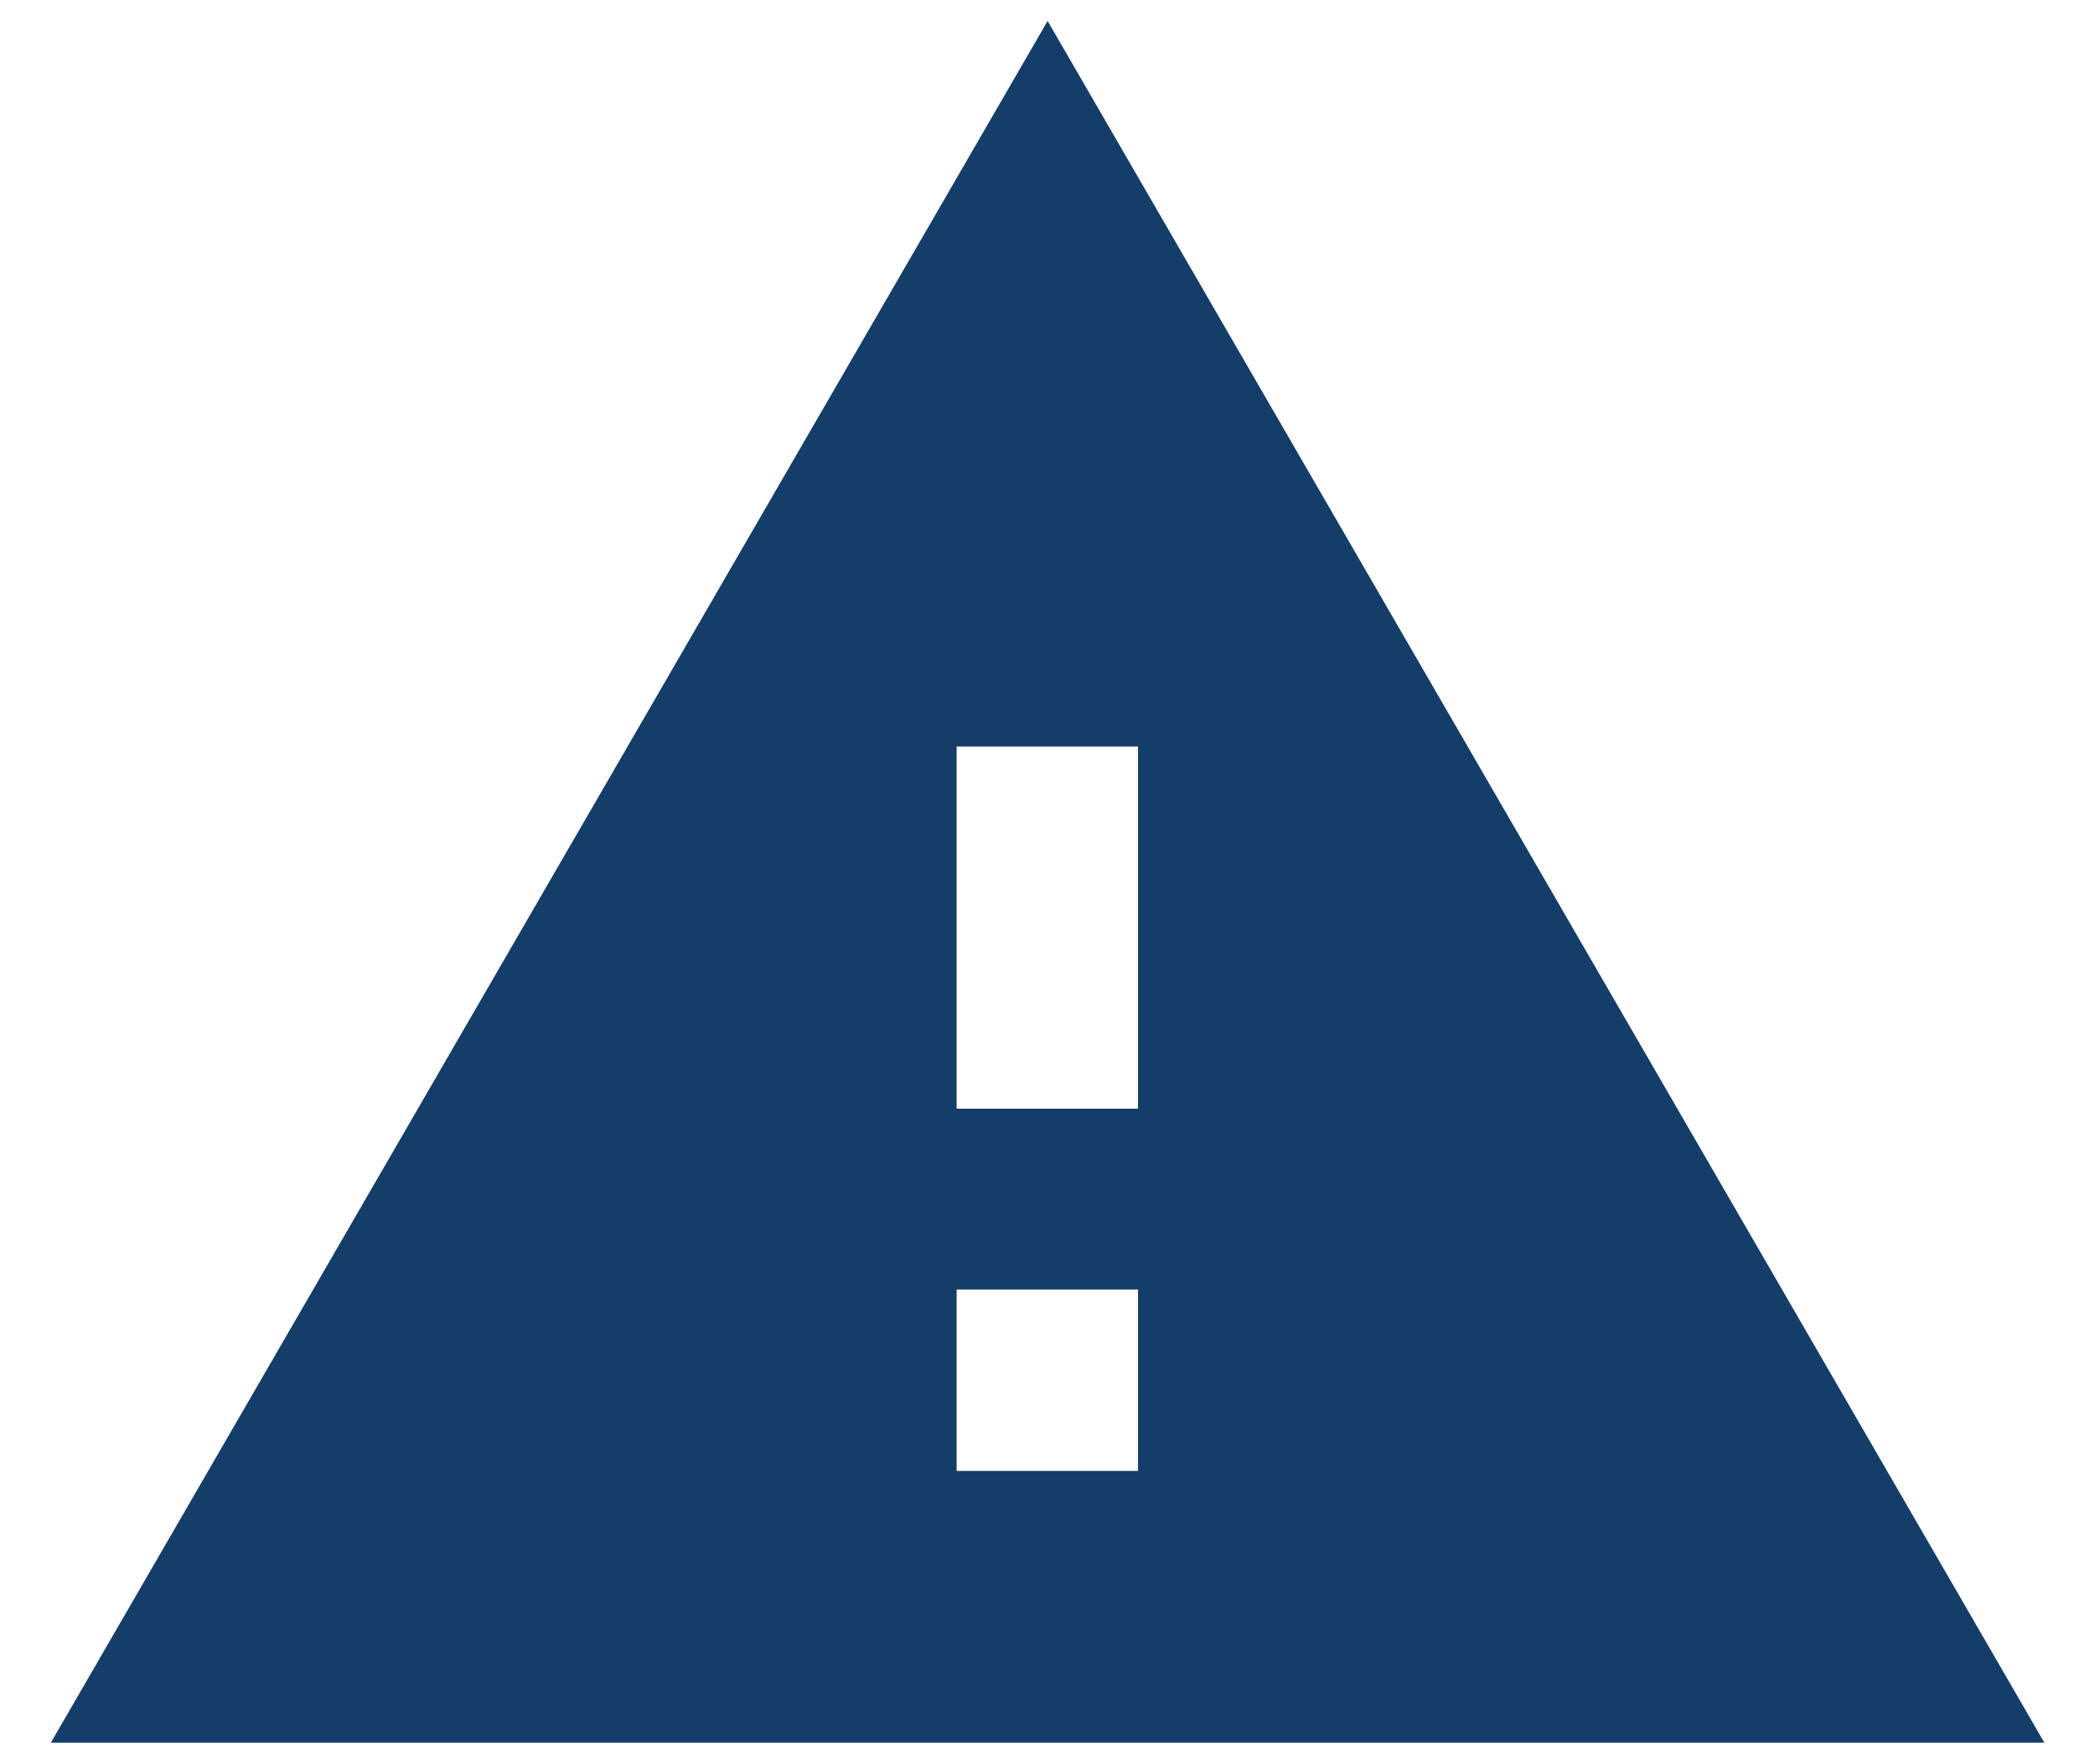 <svg width="38" height="32" viewBox="0 0 38 32" fill="none" xmlns="http://www.w3.org/2000/svg">
<path d="M0.922 31.61H37.082L19.002 0.38L0.922 31.61ZM20.642 26.68H17.352V23.39H20.642V26.68ZM20.642 20.11H17.352V13.54H20.642V20.11Z" fill="#143D69"/>
</svg>
